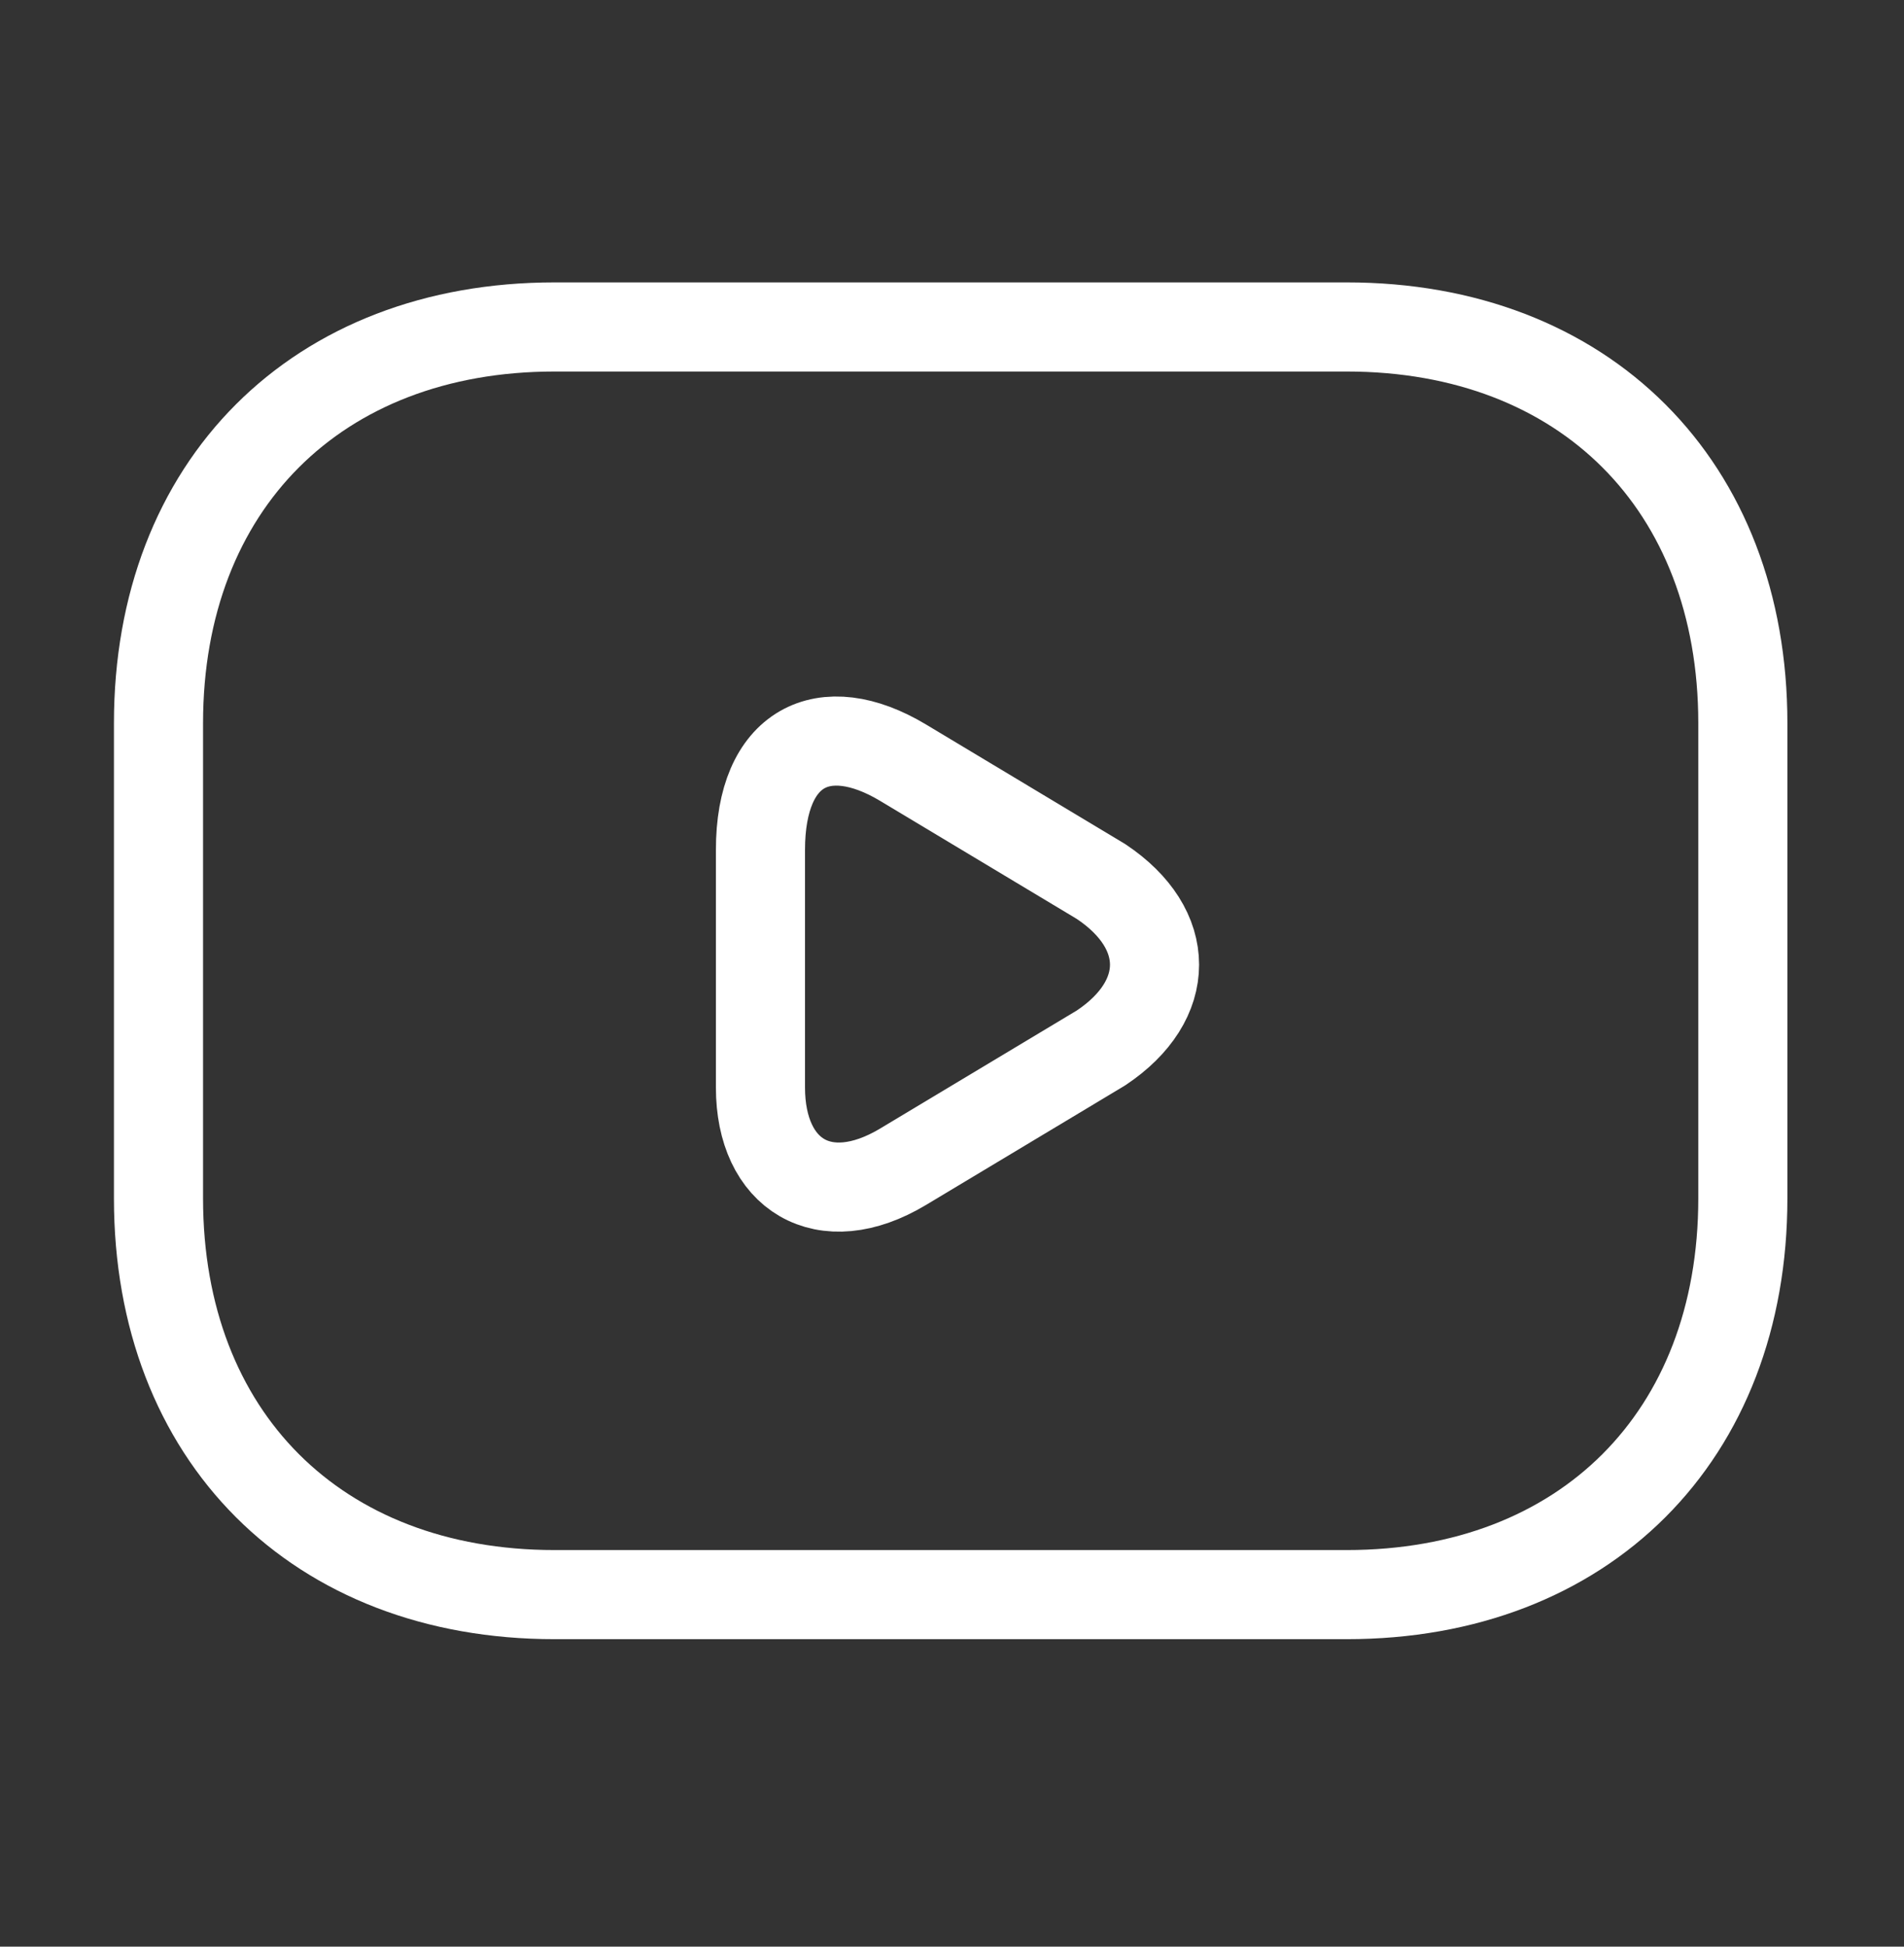 <svg width="45" height="46" viewBox="0 0 45 46" fill="none" xmlns="http://www.w3.org/2000/svg">
<rect x="0" y="0" width="45" height="46" fill="#333333" stroke="none"/>
<path d="M31.829 37.681H13.107C7.491 37.681 3.746 33.937 3.746 28.32V17.087C3.746 11.47 7.491 7.726 13.107 7.726H31.829C37.446 7.726 41.191 11.47 41.191 17.087V28.32C41.191 33.937 37.446 37.681 31.829 37.681Z" stroke="white" stroke-width="2.106" stroke-miterlimit="10" stroke-linecap="round" stroke-linejoin="round"/>
<path d="M21.343 18.022L26.023 20.831C27.708 21.954 27.708 23.639 26.023 24.762L21.343 27.571C19.47 28.694 17.973 27.758 17.973 25.698V20.082C17.973 17.648 19.47 16.899 21.343 18.022Z" stroke="white" stroke-width="2.106" stroke-miterlimit="10" stroke-linecap="round" stroke-linejoin="round"/>
</svg>
